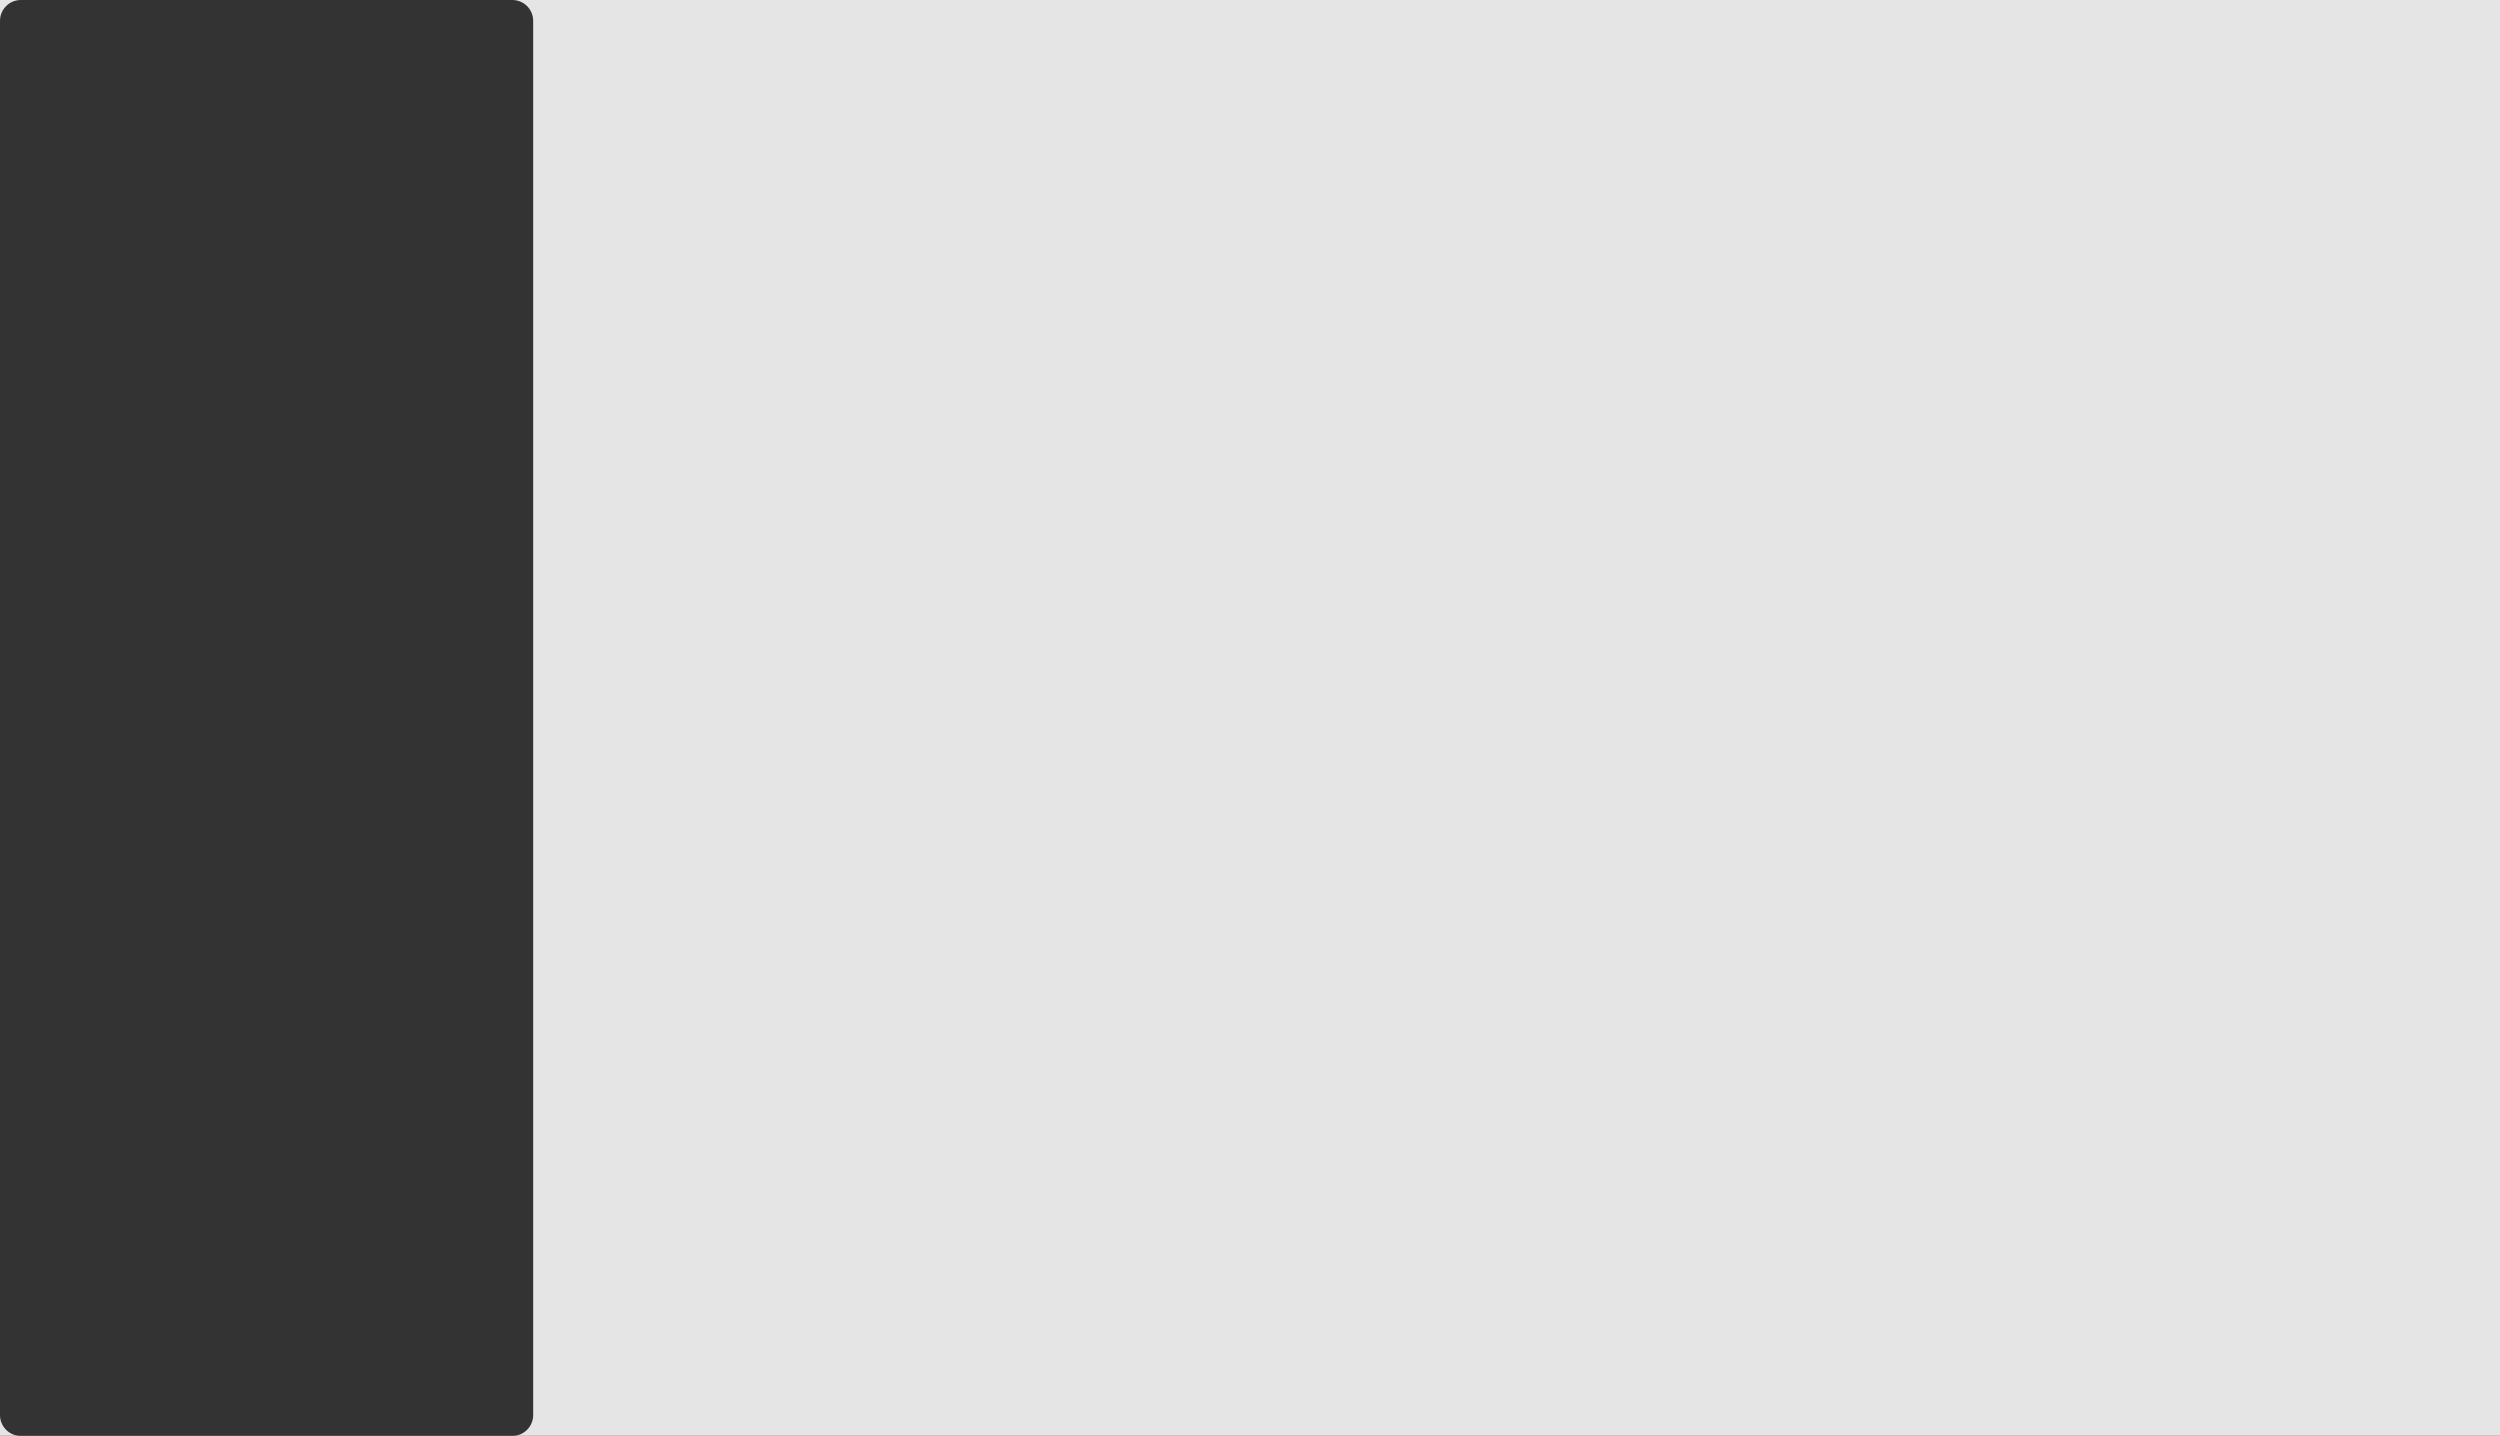 <?xml version="1.0" encoding="UTF-8"?>
<svg id="Calque_2" data-name="Calque 2" xmlns="http://www.w3.org/2000/svg" viewBox="0 0 1920 1102.77">
  <rect x="0" y="0" width="1920" height="1102.77" fill="#333333" stroke="none"/>
  <defs>
    <style>
      .cls-1 {
        fill: #f8f8f8;
      }

      .cls-2 {
        opacity: .9;
      }
    </style>
  </defs>
  <g id="Mask_1" data-name="Mask 1">
    <g class="cls-2">
      <path class="cls-1" d="M16,0H0v16C0,7.16,7.16,0,16,0Z"/>
      <path class="cls-1" d="M393.48,0c8.84,0,16,7.16,16,16v1070.77c0,8.84-7.16,16-16,16h1526.52V0H393.48Z"/>
      <path class="cls-1" d="M0,1086.77v16h16c-8.84,0-16-7.16-16-16Z"/>
    </g>
  </g>
</svg>